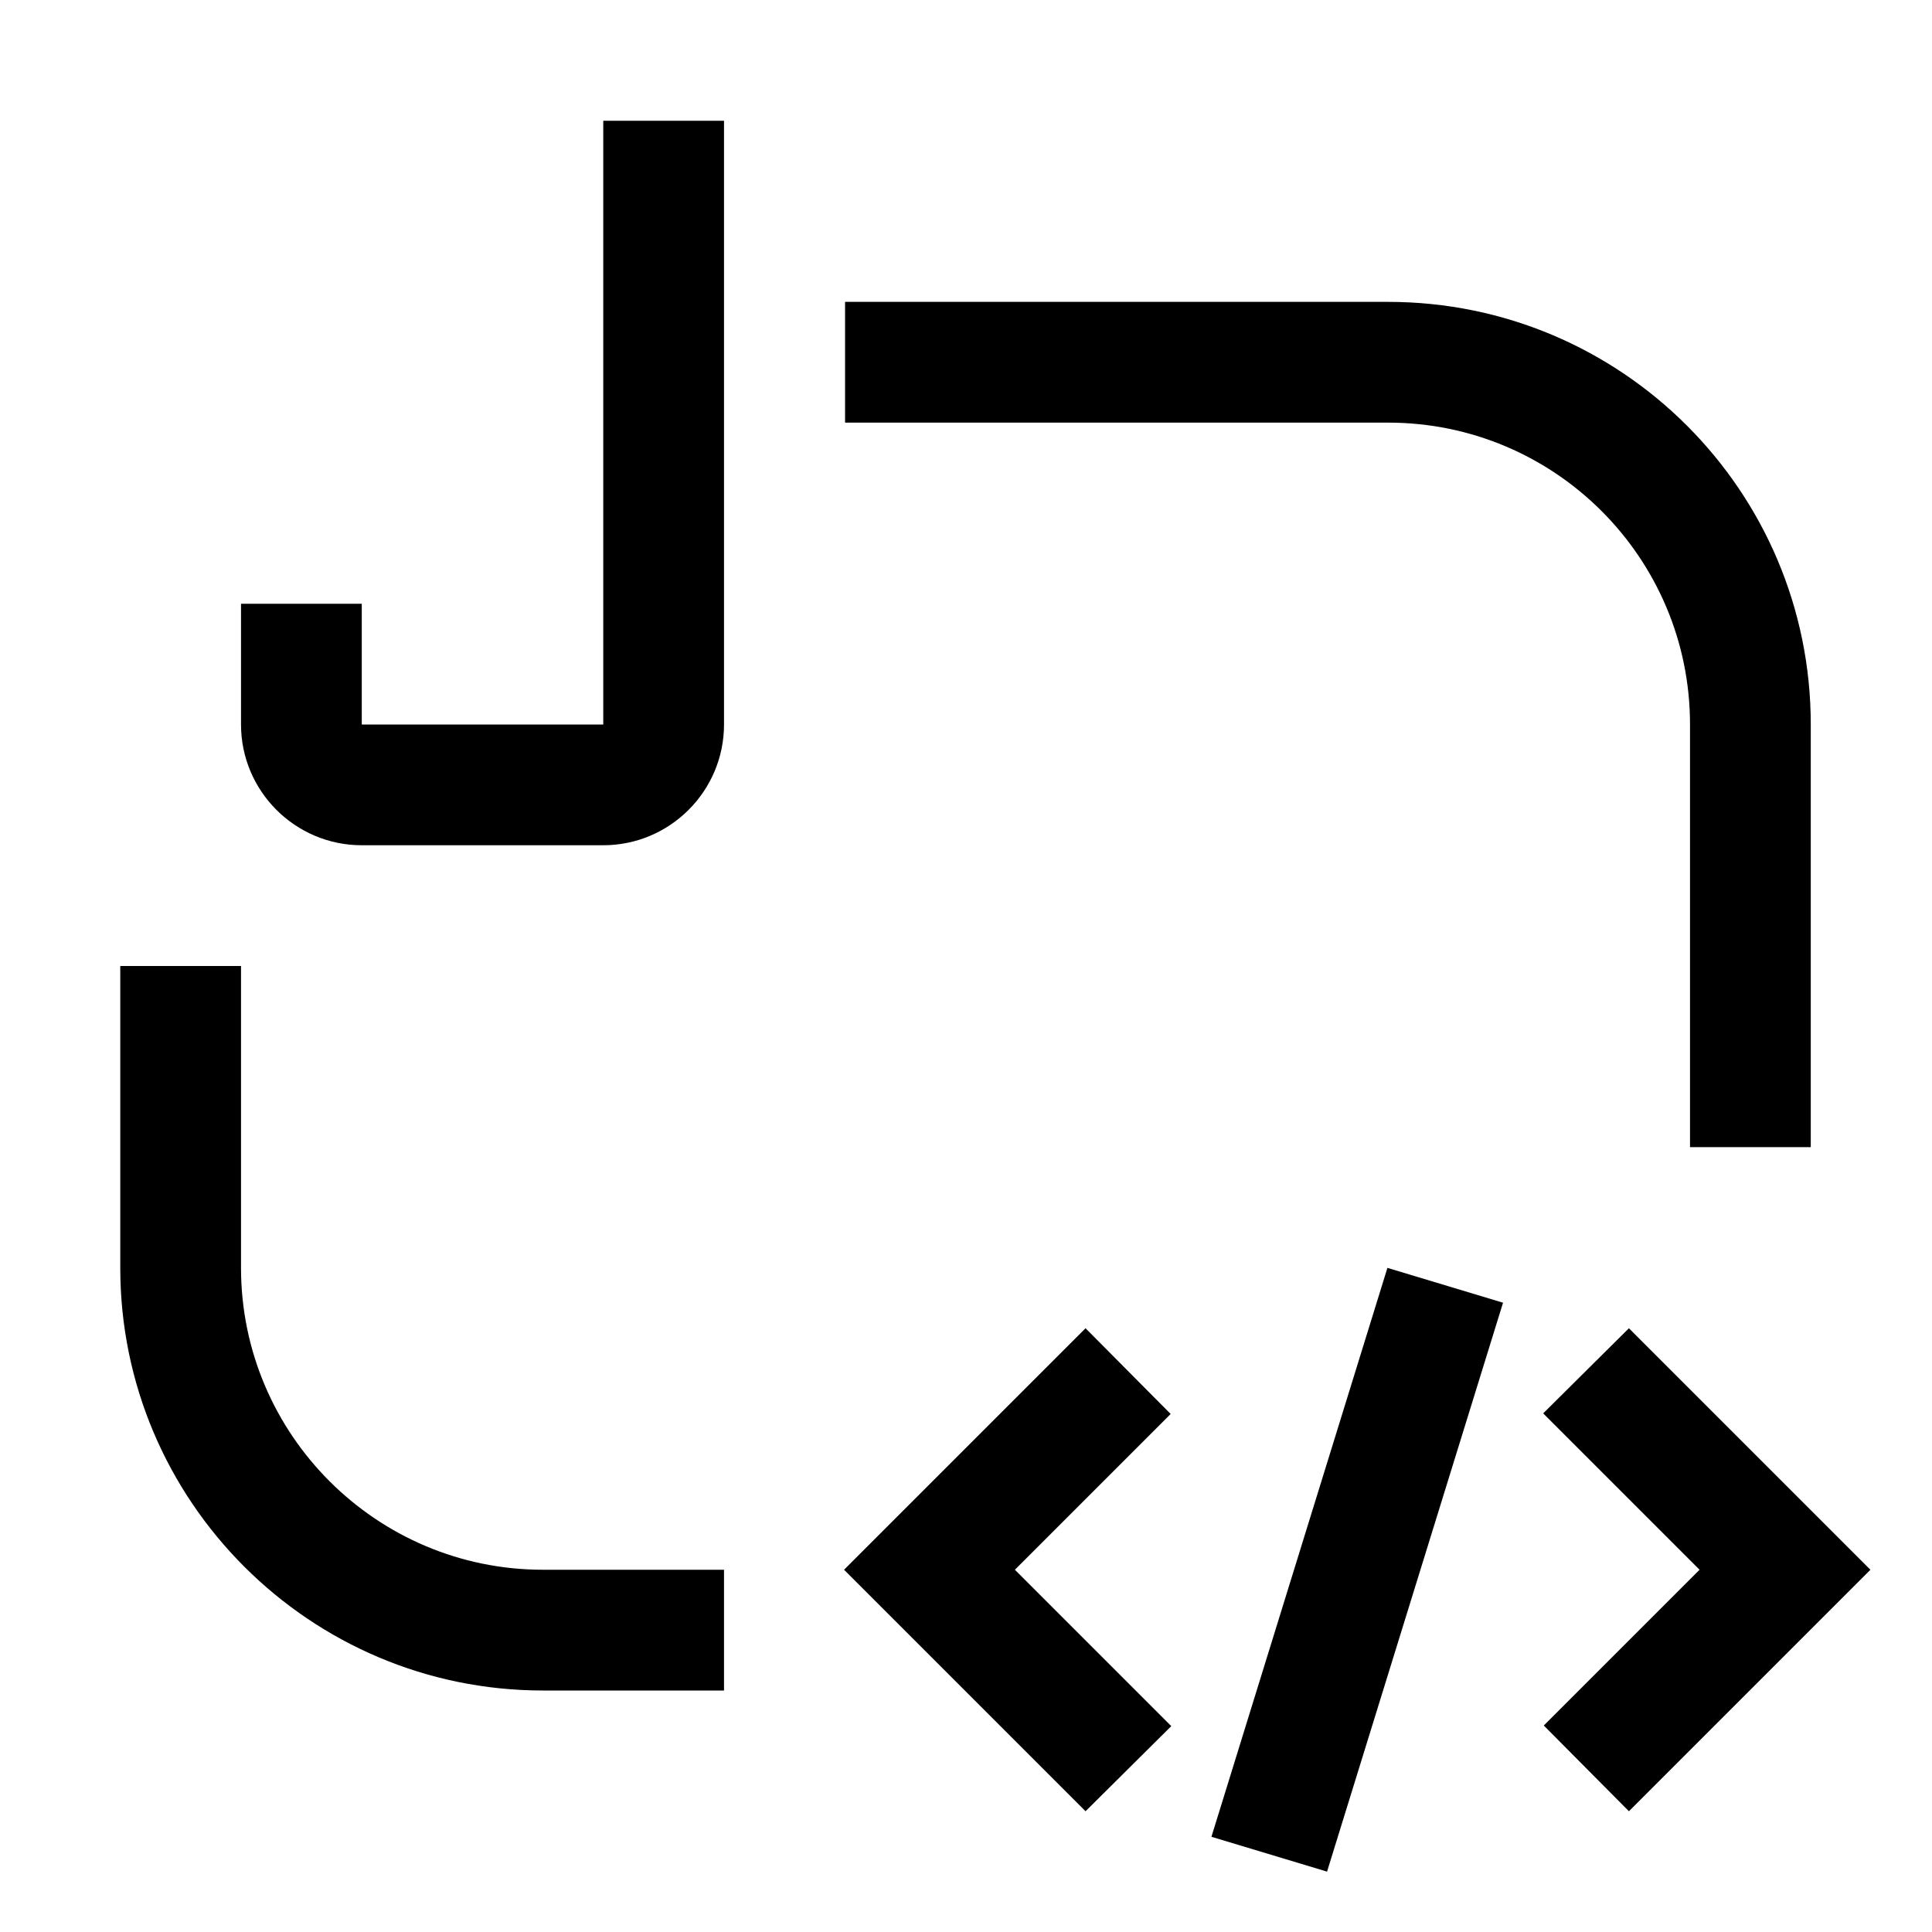 <svg xmlns="http://www.w3.org/2000/svg" viewBox="0 0 32 32" fill="currentColor"><defs></defs><g id="_Compound_Path_" data-name="&amp;lt;Compound Path&amp;gt;"><path d="M29.992,19h-2v-7c0-2.761-2.239-5-5-5h-8.995v-2h8.995c3.866,0,7,3.134,7,7v7ZM11.992,28h-3c-3.86,0-7-3.14-7-7v-5h2v5c0,2.757,2.243,5,5,5h3v2Z"/><path d="M9.992,14h-4c-1.103,0-2-.897-2-2v-2h2v2h4V2h2v10c0,1.103-.897,2-2,2Z"/><path d="M28.15,26l-2.58,2.58,1.41,1.42,4-4-4-4-1.42,1.41,2.59,2.59ZM16.81,26l2.58-2.58-1.41-1.42-4,4,4,4,1.42-1.41-2.59-2.59ZM21.98,31l-1.915-.577,2.915-9.423,1.915.577-2.915,9.423Z"/></g><rect id="_Tansparent_Rectangle_" data-name="&amp;lt;Tansparent Rectangle&amp;gt;" class="cls-1" width="32" height="32" style="fill: none"/></svg>